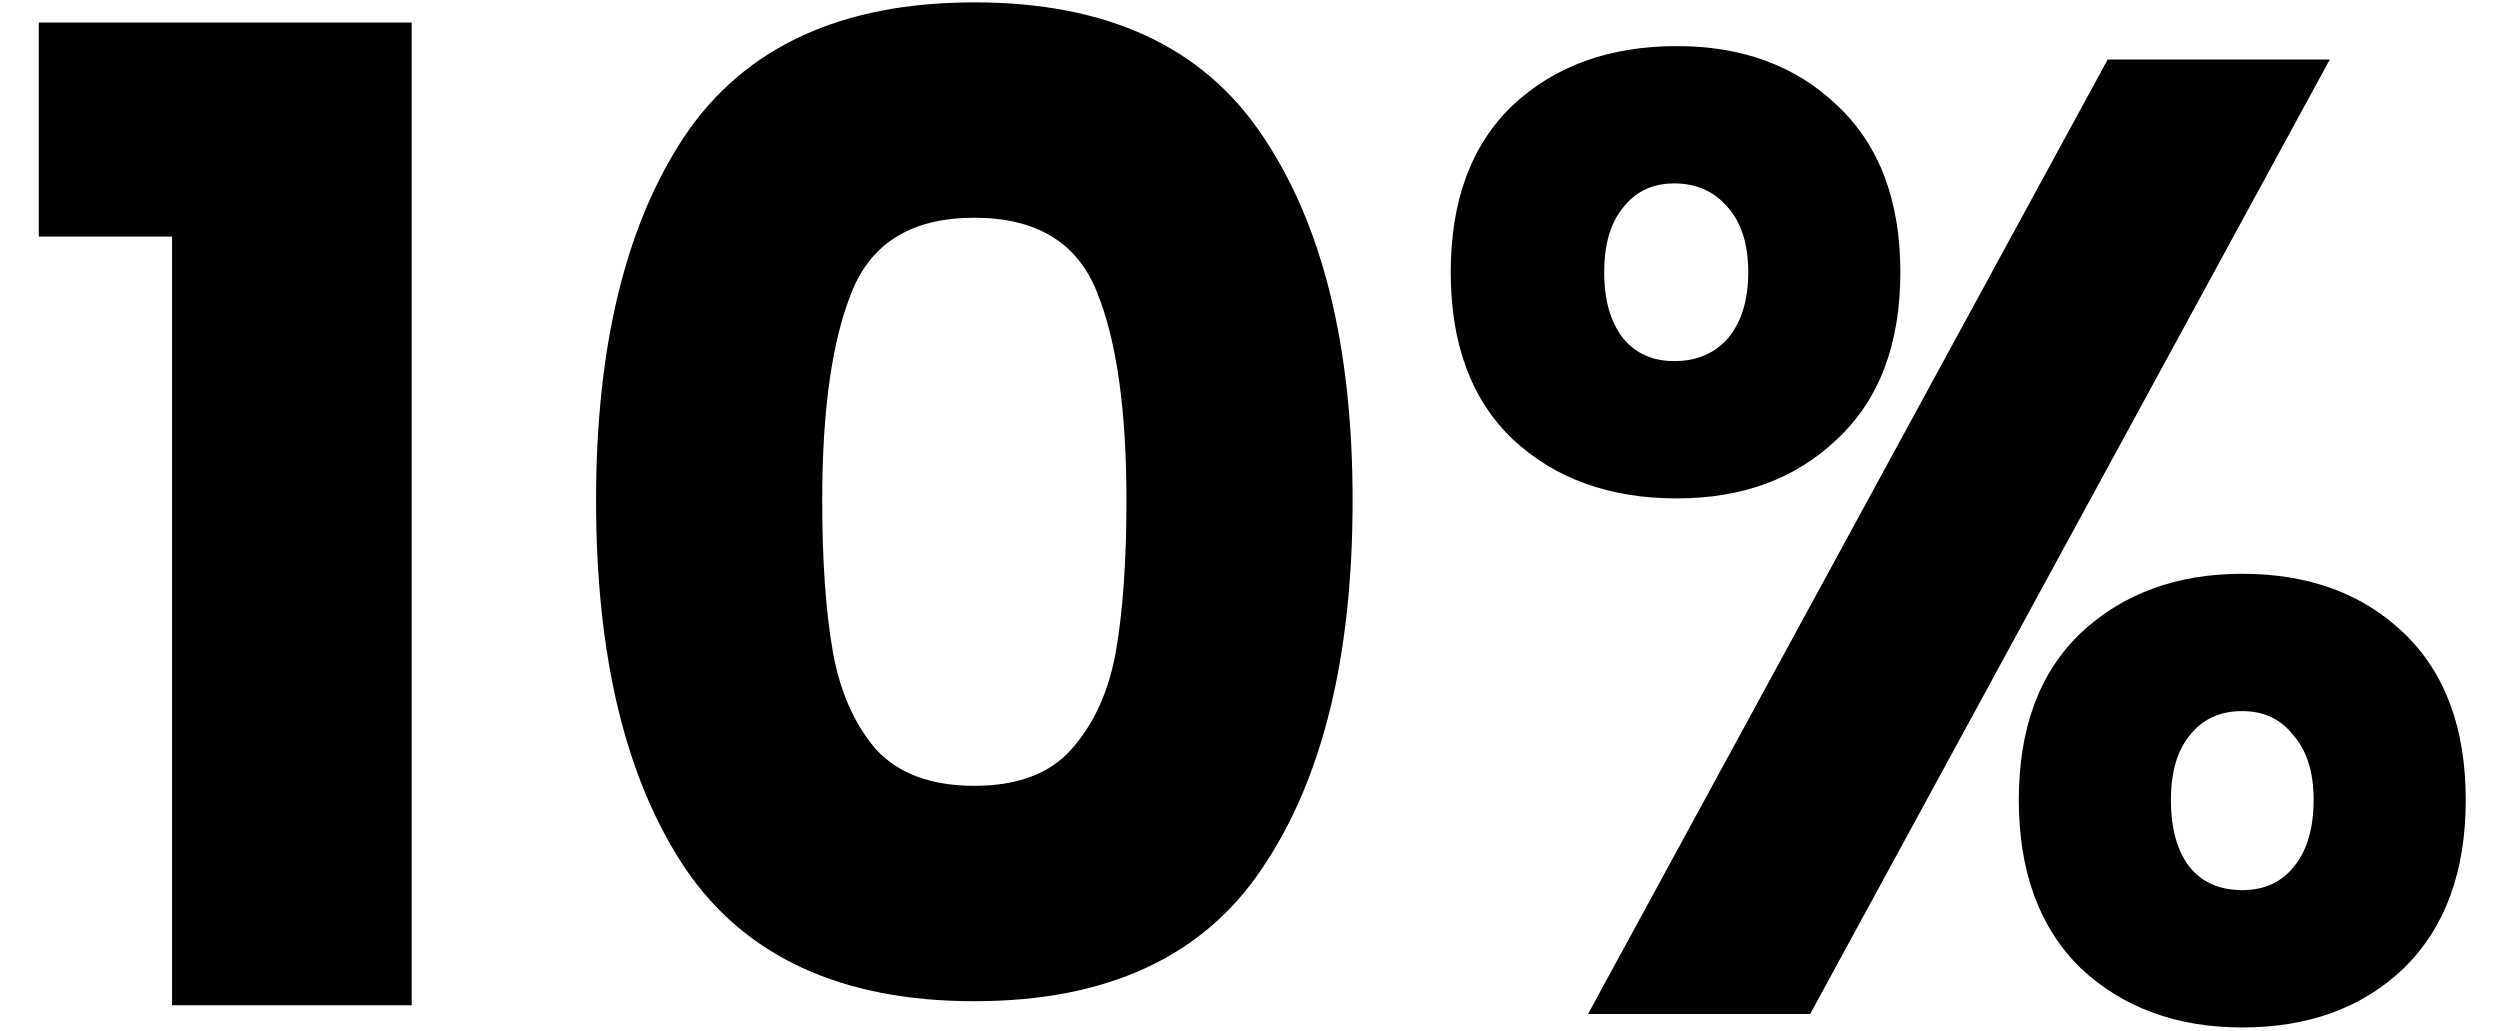 <svg width="143" height="59" viewBox="0 0 143 59" fill="none" xmlns="http://www.w3.org/2000/svg">
<path d="M2.219 13.533V1.29H23.548V57.5H9.842V13.533H2.219ZM34.095 28.625C34.095 19.796 35.789 12.84 39.177 7.758C42.616 2.676 48.135 0.135 55.732 0.135C63.329 0.135 68.822 2.676 72.21 7.758C75.649 12.84 77.369 19.796 77.369 28.625C77.369 37.557 75.649 44.564 72.21 49.646C68.822 54.728 63.329 57.269 55.732 57.269C48.135 57.269 42.616 54.728 39.177 49.646C35.789 44.564 34.095 37.557 34.095 28.625ZM64.433 28.625C64.433 23.44 63.868 19.462 62.739 16.69C61.609 13.867 59.274 12.455 55.732 12.455C52.19 12.455 49.854 13.867 48.725 16.69C47.596 19.462 47.031 23.44 47.031 28.625C47.031 32.116 47.236 35.016 47.647 37.326C48.057 39.585 48.879 41.433 50.111 42.87C51.394 44.256 53.268 44.949 55.732 44.949C58.196 44.949 60.044 44.256 61.276 42.87C62.559 41.433 63.406 39.585 63.817 37.326C64.228 35.016 64.433 32.116 64.433 28.625Z" fill="black"/>
<path d="M95.918 2.637C99.665 2.637 102.72 3.766 105.081 6.025C107.494 8.284 108.7 11.466 108.7 15.573C108.7 19.68 107.494 22.862 105.081 25.121C102.72 27.38 99.665 28.509 95.918 28.509C92.068 28.509 88.937 27.38 86.524 25.121C84.163 22.862 82.982 19.68 82.982 15.573C82.982 11.466 84.163 8.284 86.524 6.025C88.937 3.766 92.068 2.637 95.918 2.637ZM133.263 3.407L103.541 58H90.836L120.558 3.407H133.263ZM91.76 15.573C91.76 17.164 92.12 18.422 92.838 19.346C93.557 20.219 94.532 20.655 95.764 20.655C97.047 20.655 98.074 20.219 98.844 19.346C99.614 18.422 99.999 17.164 99.999 15.573C99.999 13.982 99.614 12.75 98.844 11.877C98.074 10.953 97.047 10.491 95.764 10.491C94.532 10.491 93.557 10.953 92.838 11.877C92.12 12.75 91.76 13.982 91.76 15.573ZM128.258 32.821C132.057 32.821 135.137 33.95 137.498 36.209C139.859 38.468 141.04 41.65 141.04 45.757C141.04 49.864 139.859 53.072 137.498 55.382C135.137 57.641 132.057 58.77 128.258 58.77C124.511 58.77 121.431 57.641 119.018 55.382C116.657 53.072 115.476 49.864 115.476 45.757C115.476 41.65 116.657 38.468 119.018 36.209C121.431 33.95 124.511 32.821 128.258 32.821ZM124.177 45.757C124.177 47.4 124.536 48.683 125.255 49.607C125.974 50.48 126.975 50.916 128.258 50.916C129.49 50.916 130.465 50.48 131.184 49.607C131.954 48.683 132.339 47.4 132.339 45.757C132.339 44.166 131.954 42.934 131.184 42.061C130.465 41.137 129.49 40.675 128.258 40.675C126.975 40.675 125.974 41.137 125.255 42.061C124.536 42.934 124.177 44.166 124.177 45.757Z" fill="black"/>
</svg>
